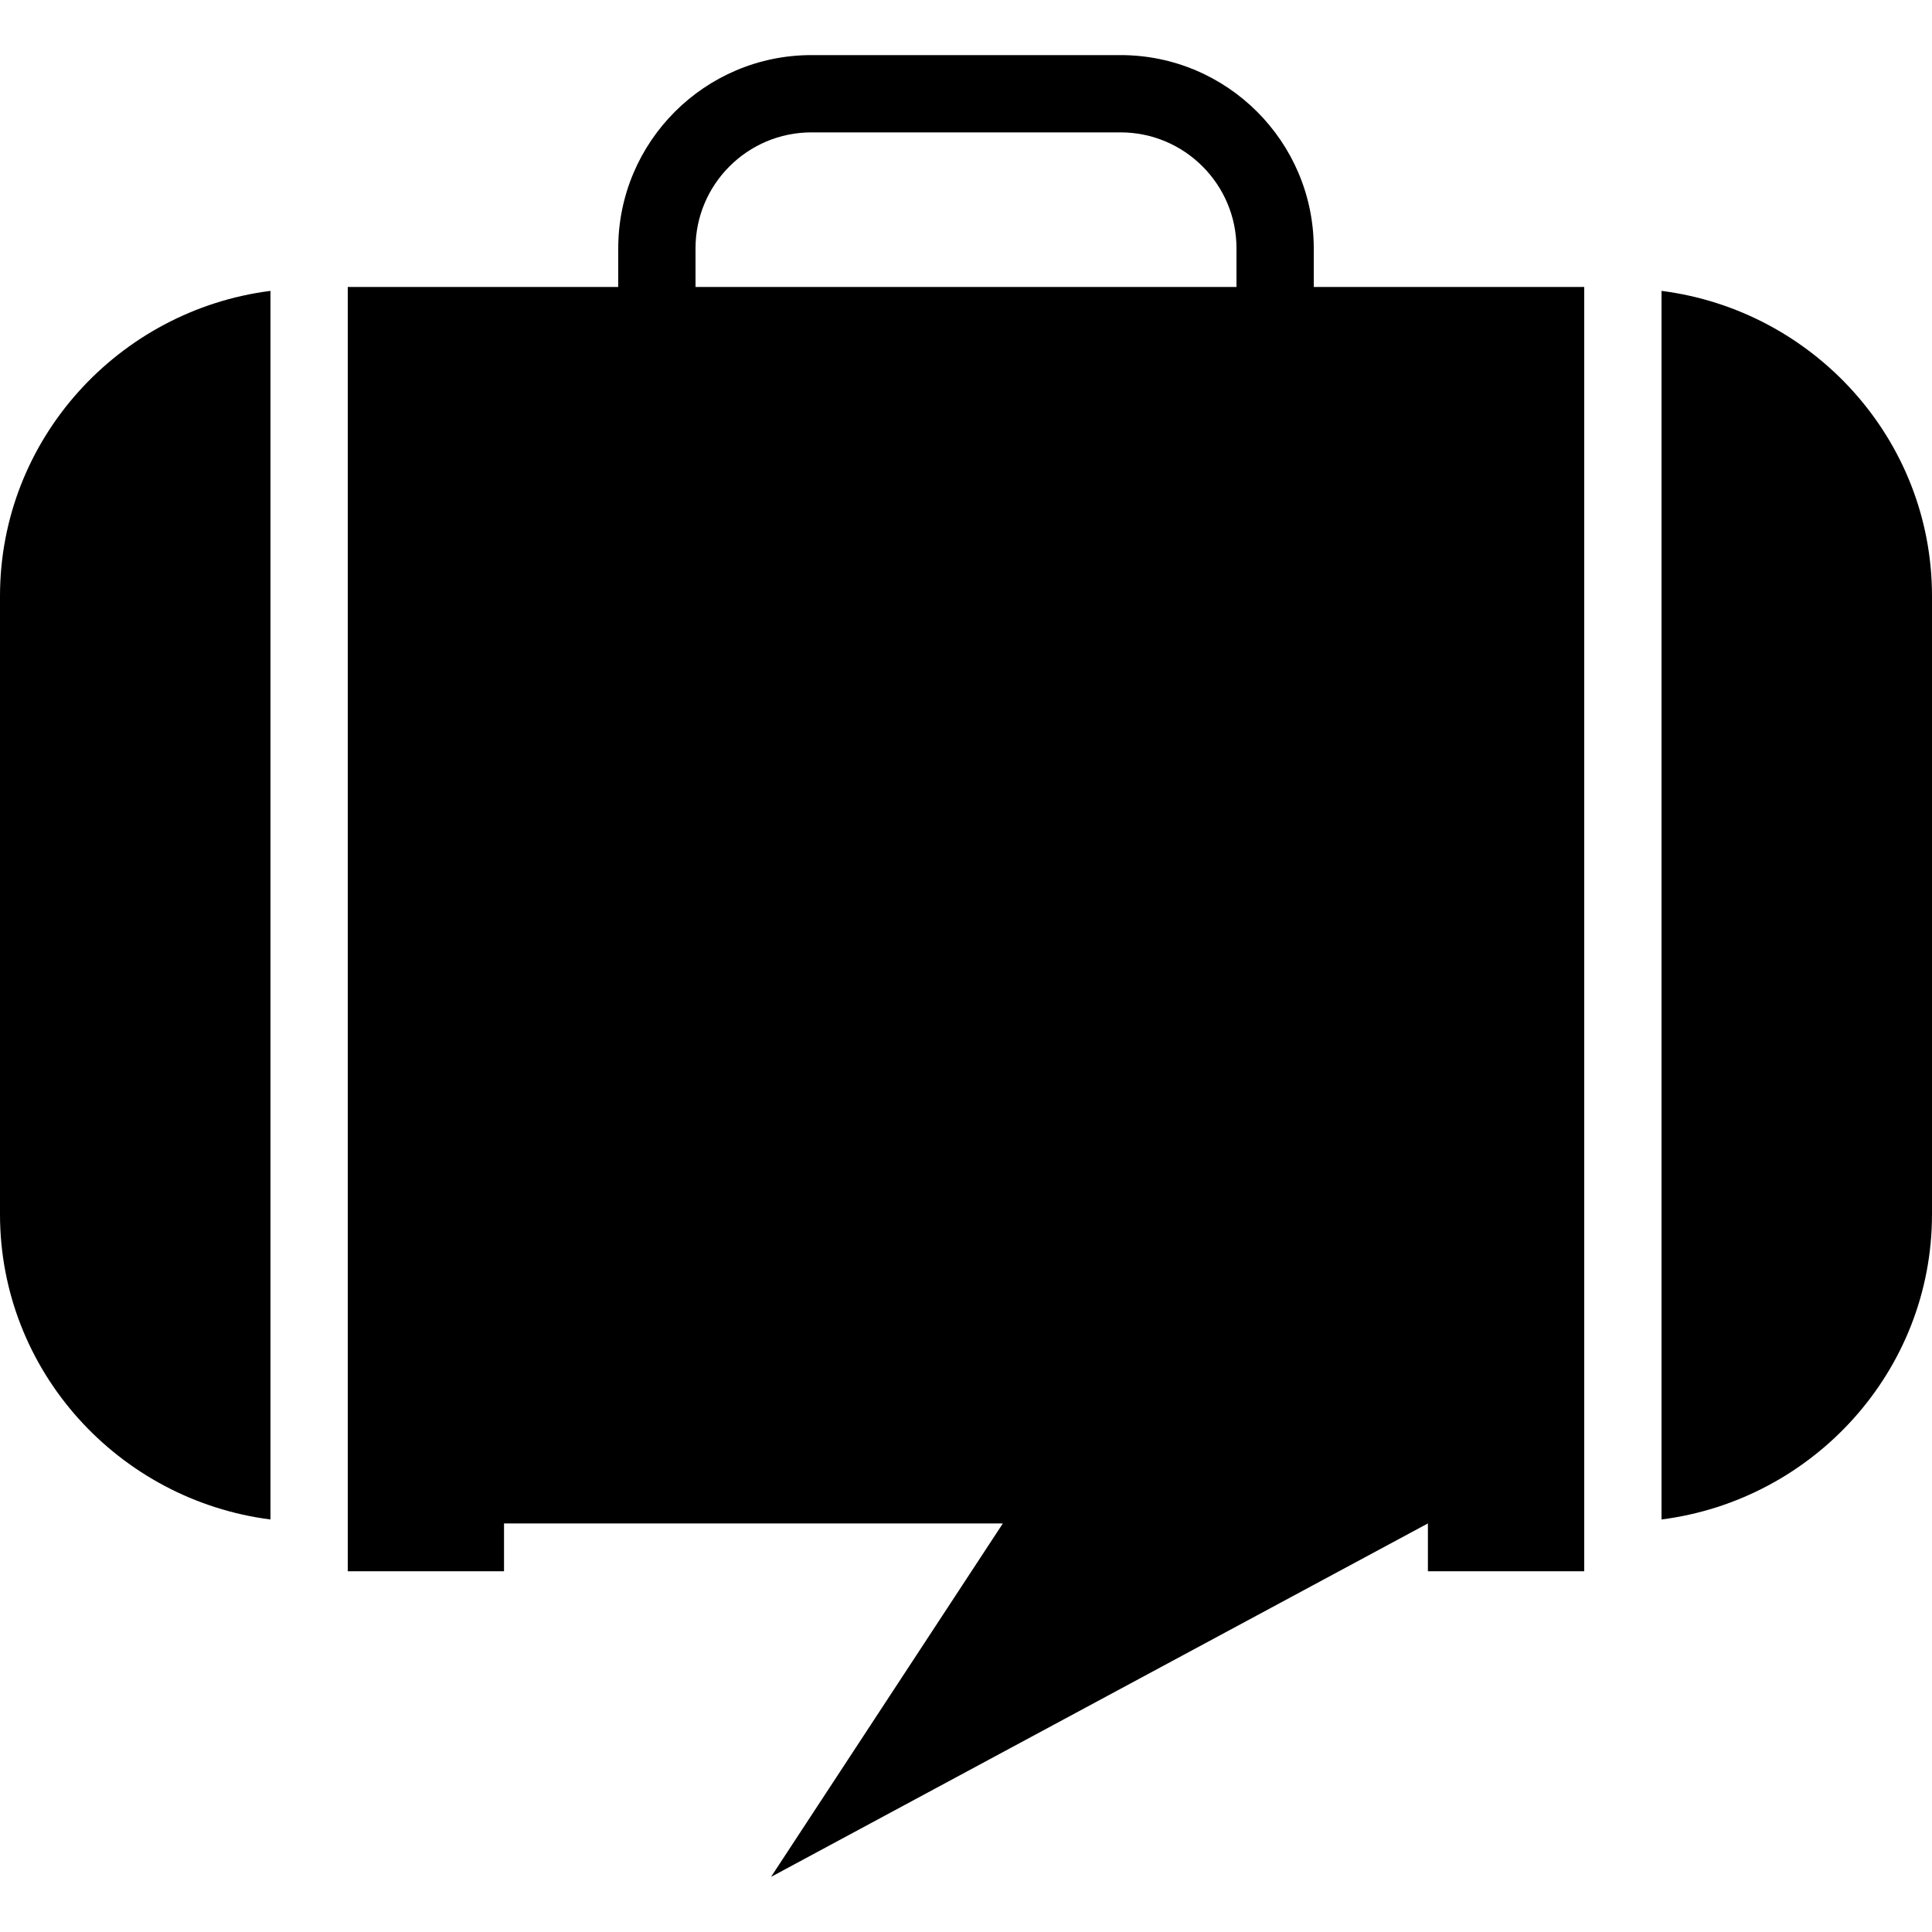 <?xml version="1.0" encoding="iso-8859-1"?>
<!-- Generator: Adobe Illustrator 16.0.0, SVG Export Plug-In . SVG Version: 6.00 Build 0)  -->
<!DOCTYPE svg PUBLIC "-//W3C//DTD SVG 1.1//EN" "http://www.w3.org/Graphics/SVG/1.1/DTD/svg11.dtd">
<svg version="1.1" id="Capa_1" xmlns="http://www.w3.org/2000/svg" xmlns:xlink="http://www.w3.org/1999/xlink" x="0px" y="0px"
	 width="25px" height="25px" viewBox="0 0 25 25" style="enable-background:new 0 0 25 25;" xml:space="preserve">
<g>
	<g>
		<path d="M17,3.213c0-1.379-1.121-2.5-2.5-2.5h-4c-1.379,0-2.5,1.121-2.5,2.5v0.5H4.5v15.38v0.62v0.619h2.022v-0.619h6.455
			l-3,4.574l8.5-4.574v0.619H20.5v-0.619v-0.62V3.713H17V3.213z M9,3.213c0-0.828,0.673-1.5,1.5-1.5h4c0.827,0,1.5,0.672,1.5,1.5
			v0.5H9V3.213z"/>
		<path d="M0,7.713v8c0,2.029,1.536,3.698,3.5,3.949V3.764C1.536,4.014,0,5.684,0,7.713z"/>
		<path d="M21.5,3.764v15.898c1.964-0.251,3.5-1.92,3.5-3.949v-8C25,5.684,23.464,4.014,21.5,3.764z"/>
	</g>
</g>
<g>
</g>
<g>
</g>
<g>
</g>
<g>
</g>
<g>
</g>
<g>
</g>
<g>
</g>
<g>
</g>
<g>
</g>
<g>
</g>
<g>
</g>
<g>
</g>
<g>
</g>
<g>
</g>
<g>
</g>
</svg>
